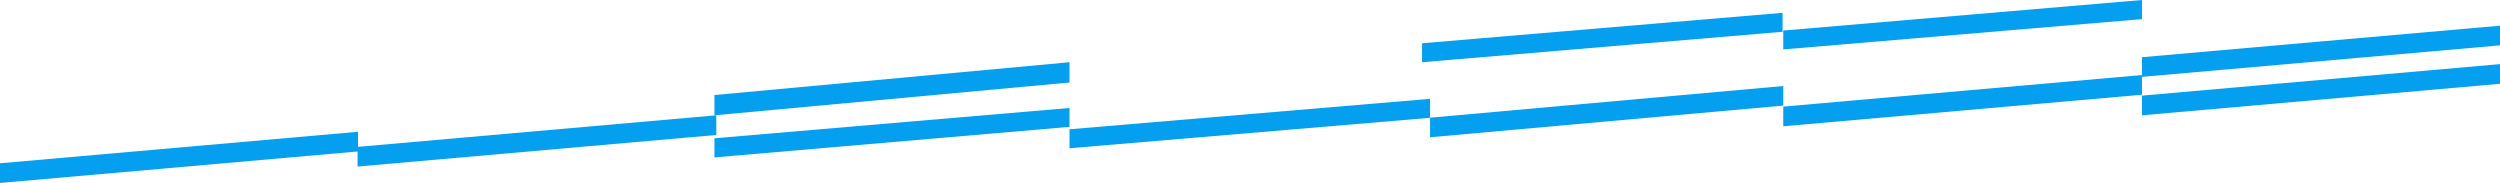 <svg width="1366" height="100" viewBox="0 0 1366 100" fill="none" xmlns="http://www.w3.org/2000/svg">
<path d="M584.375 69.312L390.375 86V75.553L584.375 59V69.312Z" fill="#059FF0"/>
<path d="M584.375 45.075L390.375 63V51.925L584.375 34V45.075Z" fill="#059FF0"/>
<path d="M781.375 64.307L974.375 47V57.693L781.375 75V64.307Z" fill="#059FF0"/>
<path d="M584.375 70.636L781.375 54V64.364L584.375 81V70.636Z" fill="#059FF0"/>
<path d="M777 23.636L974 7V17.364L777 34V23.636Z" fill="#059FF0"/>
<path d="M1170.38 10.447L974.375 27V16.688L1170.38 0V10.447Z" fill="#059FF0"/>
<path d="M1170.38 51.748L974.375 69V58.252L1170.38 41V51.748Z" fill="#059FF0"/>
<path d="M1366.38 45.748L1170.38 63V52.252L1366.38 35V45.748Z" fill="#059FF0"/>
<path d="M1366.38 24.747L1170.38 42V31.253L1366.38 14V24.747Z" fill="#059FF0"/>
<path d="M391.375 73.748L195.375 91V80.252L391.375 63V73.748Z" fill="#059FF0"/>
<path d="M195.625 82.748L-0.375 100V89.252L195.625 72V82.748Z" fill="#059FF0"/>
</svg>
